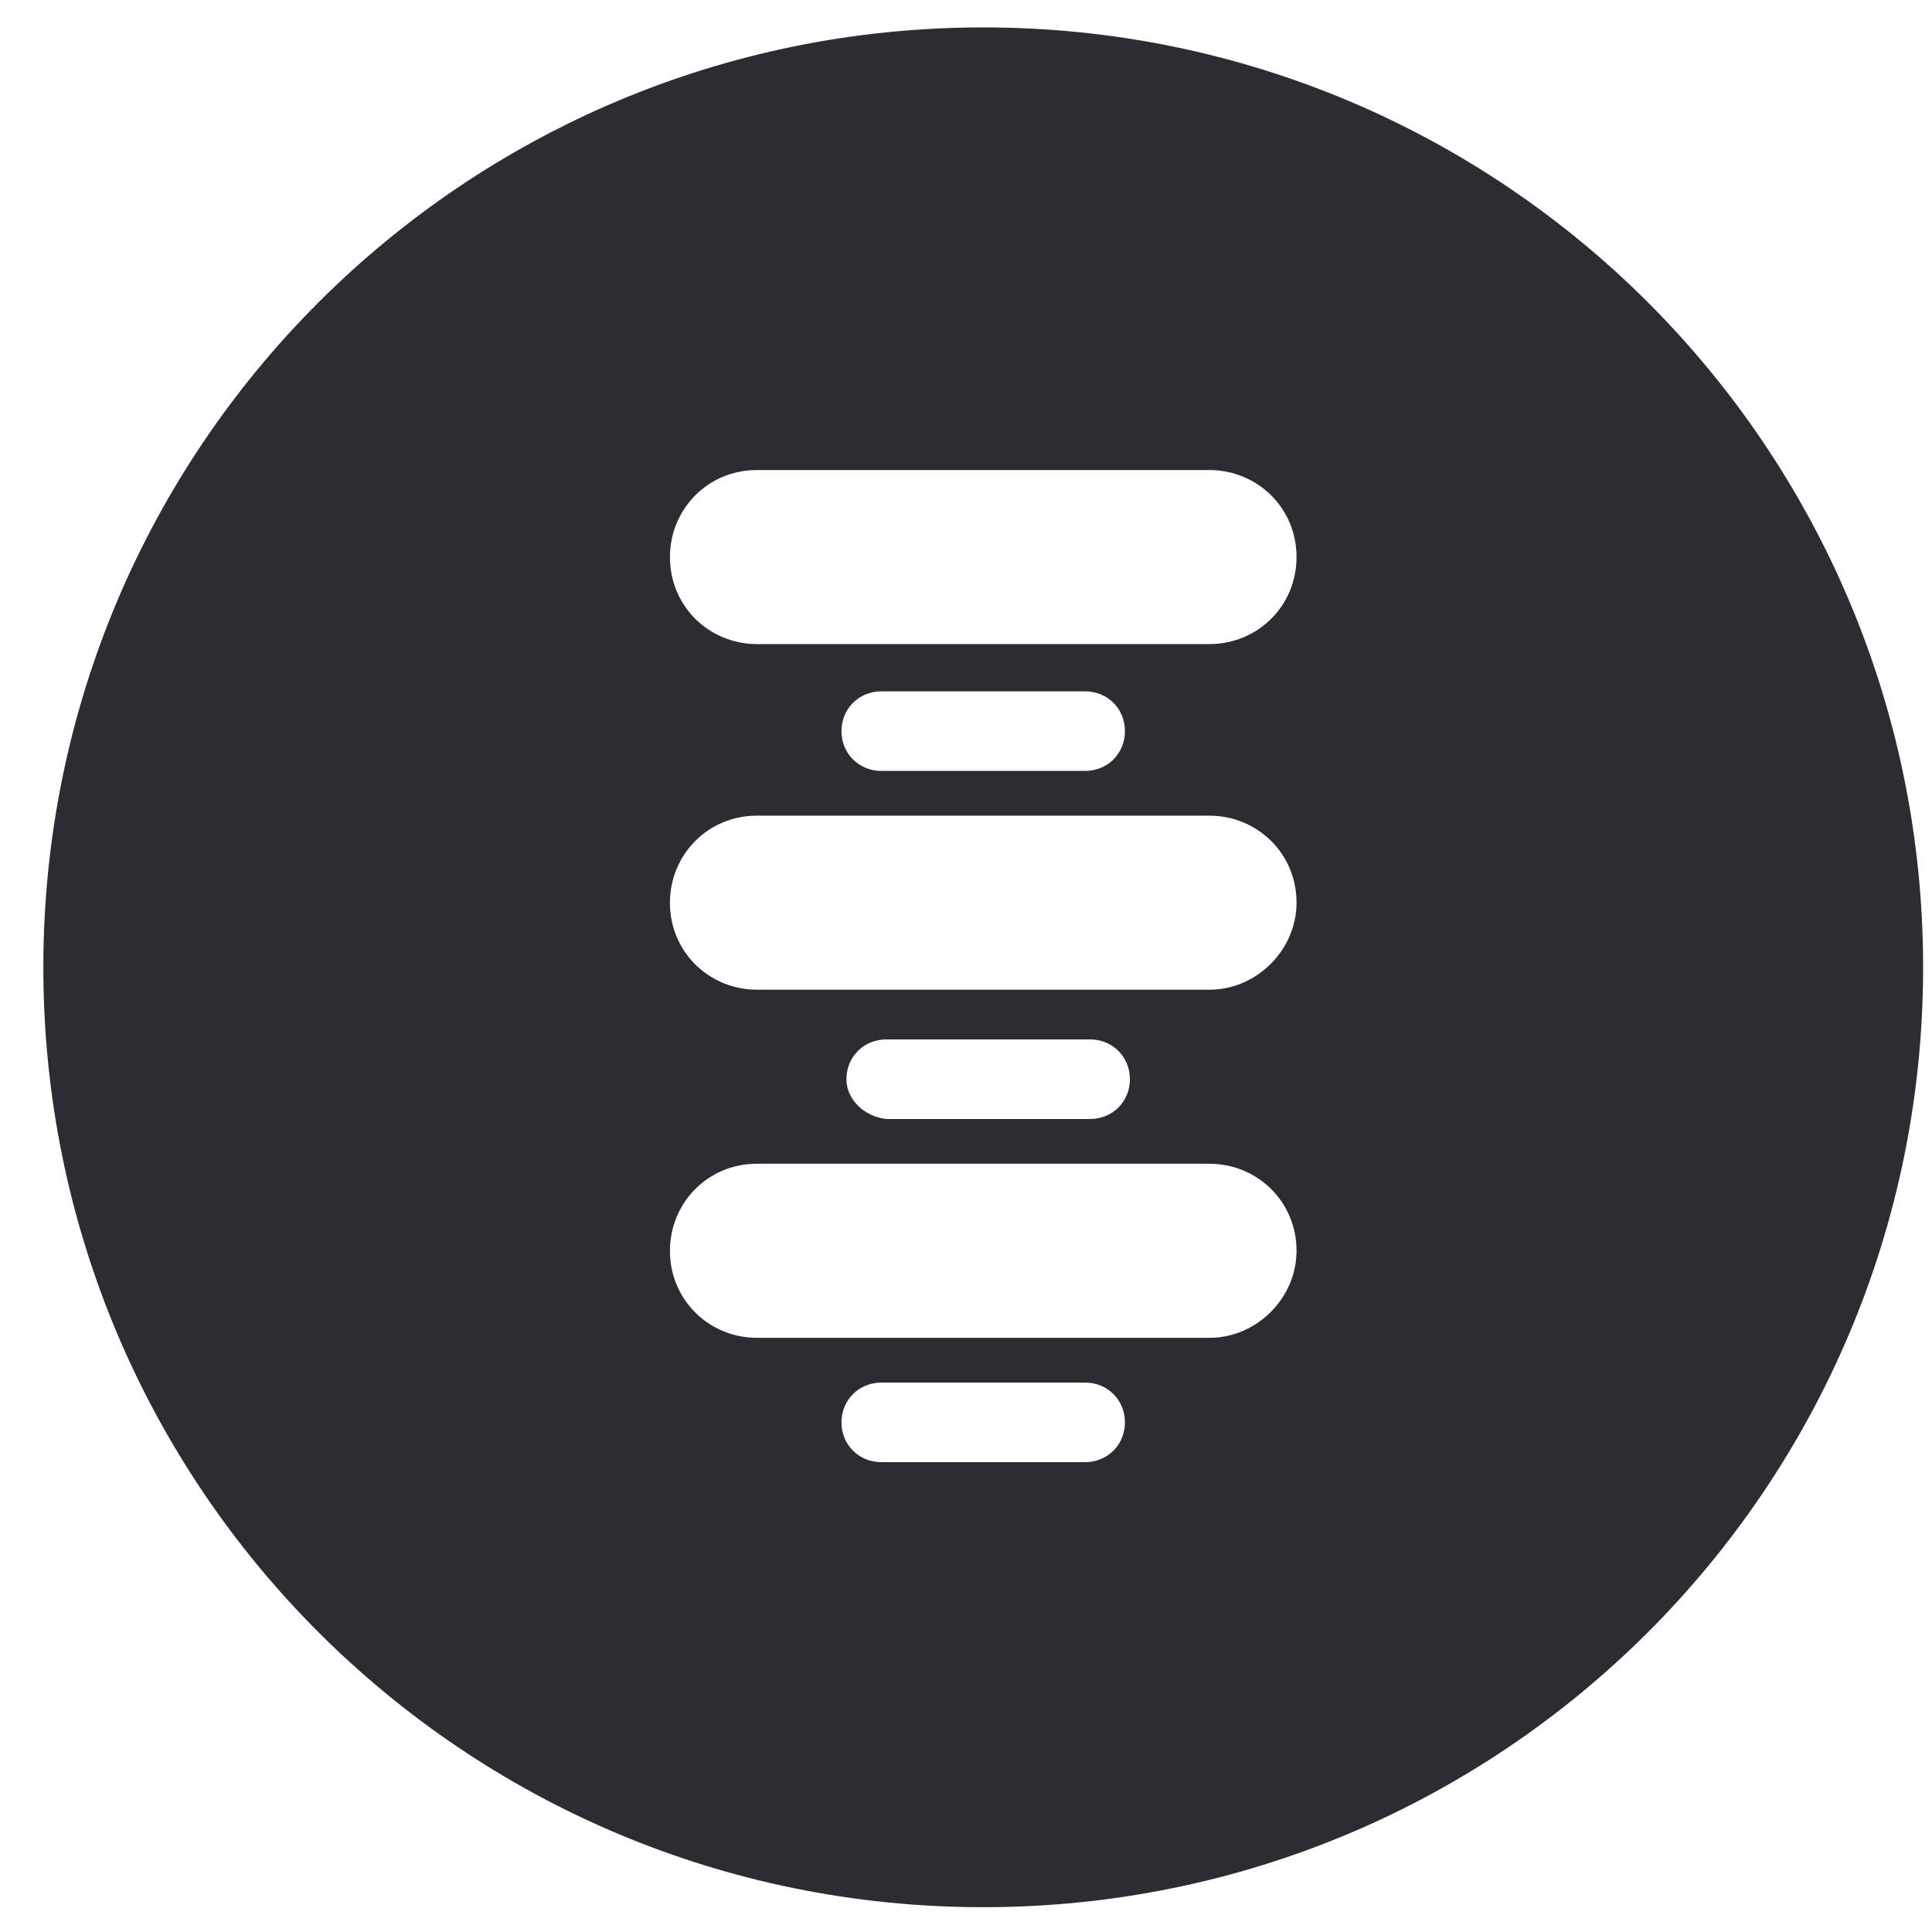 <svg width="37" height="37" viewBox="0 0 37 37" fill="none" xmlns="http://www.w3.org/2000/svg">
<path d="M18.83 0.525C8.877 0.525 0.83 8.573 0.83 18.525C0.83 28.478 8.877 36.525 18.83 36.525C28.782 36.525 36.83 28.478 36.83 18.525C36.83 8.573 28.782 0.525 18.83 0.525ZM20.782 28.002H16.877C16.449 28.002 16.115 27.668 16.115 27.24C16.115 26.811 16.449 26.478 16.877 26.478H20.782C21.211 26.478 21.544 26.811 21.544 27.24C21.544 27.668 21.211 28.002 20.782 28.002ZM23.163 25.621H14.496C13.591 25.621 12.83 24.906 12.83 23.954C12.83 23.049 13.544 22.287 14.496 22.287H23.163C24.068 22.287 24.83 23.002 24.83 23.954C24.83 24.859 24.068 25.621 23.163 25.621ZM16.21 20.668C16.21 20.24 16.544 19.906 16.973 19.906H20.877C21.306 19.906 21.639 20.24 21.639 20.668C21.639 21.097 21.306 21.43 20.877 21.43H16.973C16.544 21.383 16.21 21.049 16.21 20.668ZM23.163 18.954H14.496C13.591 18.954 12.83 18.24 12.83 17.287C12.83 16.383 13.544 15.621 14.496 15.621H23.163C24.068 15.621 24.83 16.335 24.83 17.287C24.83 18.192 24.068 18.954 23.163 18.954ZM16.115 14.002C16.115 13.573 16.449 13.24 16.877 13.24H20.782C21.211 13.24 21.544 13.573 21.544 14.002C21.544 14.43 21.211 14.764 20.782 14.764H16.877C16.449 14.764 16.115 14.43 16.115 14.002ZM23.163 12.335H14.496C13.591 12.335 12.83 11.621 12.83 10.668C12.83 9.763 13.544 9.002 14.496 9.002H23.163C24.068 9.002 24.83 9.716 24.83 10.668C24.83 11.621 24.068 12.335 23.163 12.335Z" fill="#2B2D33"/>
</svg>
